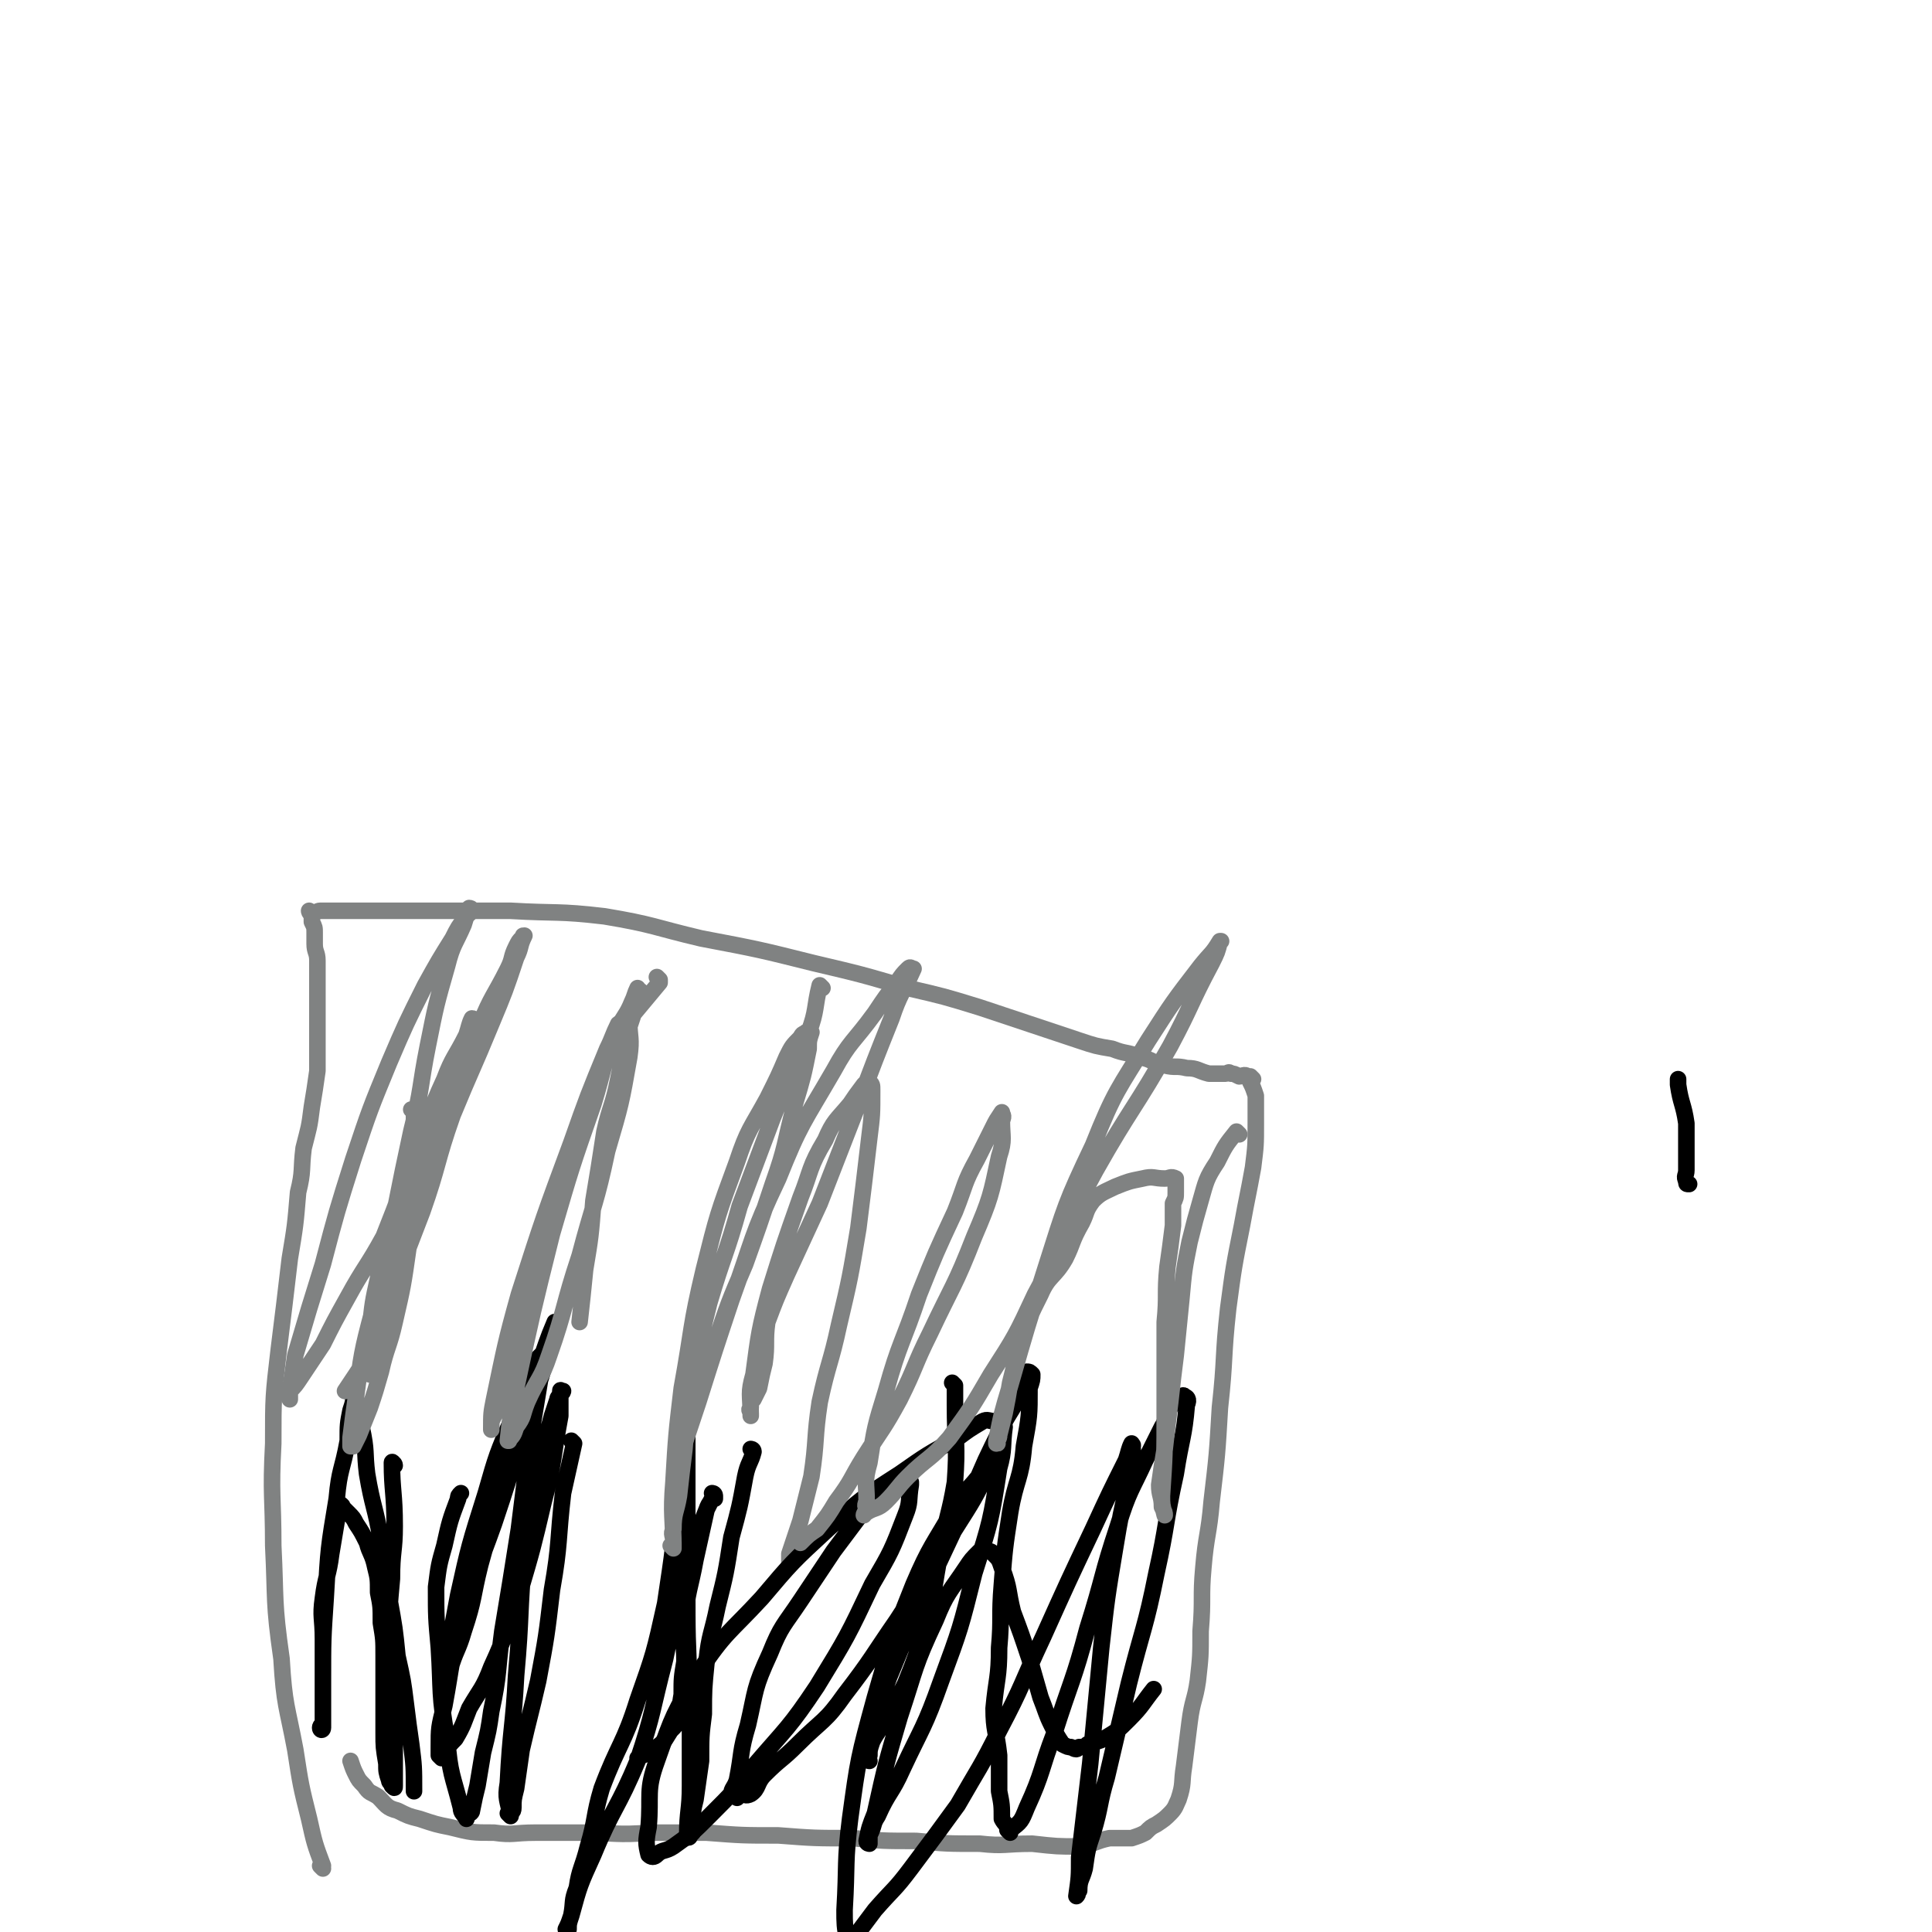 <svg viewBox='0 0 700 700' version='1.1' xmlns='http://www.w3.org/2000/svg' xmlns:xlink='http://www.w3.org/1999/xlink'><g fill='none' stroke='#808282' stroke-width='6' stroke-linecap='round' stroke-linejoin='round'><path d='M117,677c0,0 -1,-1 -1,-1 0,0 1,0 1,0 0,0 0,0 0,0 0,1 -1,0 -1,0 0,0 1,0 1,0 0,0 0,0 0,0 0,1 -1,0 -1,0 0,0 1,0 1,0 0,0 0,0 0,0 -3,-8 -3,-8 -5,-17 -3,-12 -3,-12 -5,-25 -3,-16 -4,-16 -5,-33 -3,-21 -2,-21 -3,-41 0,-18 -1,-18 0,-37 0,-17 0,-17 2,-34 2,-16 2,-16 4,-33 2,-12 2,-12 3,-24 2,-8 1,-8 2,-16 2,-8 2,-7 3,-15 1,-6 1,-6 2,-13 0,-5 0,-5 0,-10 0,-5 0,-5 0,-10 0,-3 0,-3 0,-7 0,-3 0,-3 0,-6 0,-3 0,-3 0,-7 0,-3 -1,-3 -1,-6 0,-2 0,-2 0,-4 0,-2 0,-2 -1,-4 0,-1 0,-1 0,-2 0,-1 0,-1 0,-1 0,0 0,0 0,0 0,0 -1,-1 -1,-1 0,0 0,1 1,1 1,0 2,-1 3,-1 6,0 6,0 11,0 13,0 13,0 26,0 16,0 16,0 32,0 17,1 17,0 34,2 18,3 18,4 35,8 21,4 21,4 41,9 17,4 17,4 34,9 13,3 13,3 26,7 9,3 9,3 18,6 9,3 9,3 18,6 6,2 6,2 12,3 5,2 5,1 10,3 5,1 4,2 9,3 4,1 4,0 8,1 4,0 4,1 8,2 3,0 3,0 6,0 1,0 1,-1 2,0 1,0 1,0 3,1 1,0 2,-1 3,0 1,0 0,1 1,1 0,0 0,0 1,0 0,0 0,0 0,0 0,0 -1,-1 -1,-1 0,0 0,1 0,2 1,2 1,2 2,5 0,5 0,5 0,10 0,8 0,8 -1,16 -2,11 -2,10 -4,21 -3,15 -3,15 -5,30 -2,18 -1,18 -3,36 -1,17 -1,17 -3,34 -1,12 -2,12 -3,24 -1,11 0,11 -1,23 0,9 0,9 -1,18 -1,7 -2,7 -3,15 -1,8 -1,8 -2,16 -1,6 0,6 -2,12 -1,2 -1,3 -3,5 -2,2 -2,2 -5,4 -2,1 -2,1 -4,3 -2,1 -2,1 -5,2 -4,0 -4,0 -8,0 -5,1 -5,2 -11,3 -8,0 -8,0 -17,-1 -10,0 -10,1 -19,0 -12,0 -12,0 -23,-1 -12,0 -12,0 -23,-1 -14,0 -14,0 -27,-1 -13,0 -13,0 -26,-1 -10,0 -10,0 -20,0 -13,1 -13,0 -25,0 -9,0 -9,0 -17,0 -8,0 -8,1 -15,0 -8,0 -8,0 -16,-2 -5,-1 -5,-1 -11,-3 -4,-1 -4,-1 -8,-3 -4,-1 -4,-2 -7,-5 -3,-2 -3,-1 -5,-4 -2,-2 -2,-2 -3,-4 -1,-2 -1,-2 -2,-5 '/></g>
<g fill='none' stroke='#000000' stroke-width='6' stroke-linecap='round' stroke-linejoin='round'><path d='M143,531c0,0 -1,-1 -1,-1 0,0 1,0 1,1 0,0 0,0 0,0 0,0 -1,-2 -1,-1 0,10 1,11 1,23 0,9 -1,9 -1,19 -1,11 -1,11 -1,22 0,9 0,9 1,17 0,8 0,8 1,17 0,5 0,5 0,11 0,3 0,3 0,5 0,1 0,1 0,2 0,1 0,1 0,1 0,0 0,0 0,0 0,1 0,1 -1,0 0,-1 -1,-1 -1,-2 -1,-3 -1,-3 -1,-6 -1,-6 -1,-6 -1,-11 0,-8 0,-8 0,-15 0,-7 0,-7 0,-13 0,-6 0,-6 -1,-12 0,-6 0,-6 -1,-11 0,-5 0,-5 -1,-9 -1,-5 -2,-5 -3,-9 -2,-4 -2,-4 -4,-7 -1,-2 -1,-2 -3,-4 -1,-1 -1,-1 -2,-2 0,-1 0,0 0,0 0,0 0,0 0,0 0,0 0,-1 -1,-1 -1,2 0,3 -1,6 -1,6 -1,6 -2,12 -1,8 -2,8 -3,16 -1,7 0,7 0,15 0,7 0,7 0,13 0,5 0,5 0,10 0,3 0,3 0,6 0,2 0,2 0,3 0,0 0,0 0,0 0,0 0,0 0,0 0,1 -1,1 -1,0 0,-1 1,-1 1,-2 0,-7 0,-7 0,-15 0,-15 0,-15 1,-30 1,-18 1,-18 4,-36 1,-11 2,-10 4,-21 0,-6 0,-6 1,-11 1,-3 1,-3 1,-5 0,-1 0,-1 0,-1 0,0 0,0 0,0 0,0 -1,-1 -1,-1 0,1 1,2 2,3 1,5 1,5 2,10 2,9 1,9 2,17 2,12 3,12 5,24 2,11 2,11 3,21 2,11 2,11 3,21 2,9 2,9 3,17 1,8 1,8 2,15 1,8 1,8 1,17 0,0 0,0 0,0 '/></g>
<g fill='none' stroke='#808282' stroke-width='6' stroke-linecap='round' stroke-linejoin='round'><path d='M150,403c0,0 -1,-1 -1,-1 0,0 1,0 1,1 0,0 0,0 0,0 0,0 -1,-1 -1,-1 0,0 1,0 1,1 0,0 0,0 0,0 0,0 -1,-1 -1,-1 0,0 1,0 1,1 0,0 0,0 0,0 0,2 0,2 0,5 0,11 0,11 0,22 -1,11 -1,11 -2,22 -2,14 -2,14 -5,27 -2,9 -3,9 -5,18 -2,7 -2,7 -4,13 -2,5 -2,5 -4,10 -1,2 -1,2 -2,4 0,0 -1,0 -1,0 0,0 0,0 0,0 0,-2 0,-2 0,-3 1,-8 1,-8 2,-15 2,-15 2,-16 6,-31 4,-18 5,-18 11,-35 4,-12 4,-12 8,-24 4,-9 5,-9 8,-19 4,-8 4,-8 7,-16 1,-4 2,-4 3,-8 0,-2 0,-2 0,-3 0,0 0,0 0,0 0,0 0,0 0,0 0,0 0,-1 -1,-1 -1,2 -1,3 -2,6 -4,8 -5,8 -8,16 -6,13 -5,13 -10,26 -6,15 -6,16 -12,31 -6,11 -7,11 -13,22 -5,9 -5,9 -9,17 -4,6 -4,6 -8,12 -2,3 -2,3 -4,5 0,1 0,1 0,2 0,0 0,1 0,1 0,-1 0,-2 0,-3 1,-6 1,-6 2,-13 5,-17 5,-17 10,-33 5,-19 5,-19 11,-38 6,-18 6,-18 13,-35 6,-14 6,-14 13,-28 5,-9 5,-9 10,-17 2,-4 2,-4 5,-8 1,-1 1,-1 2,-2 0,0 0,0 0,0 0,0 0,-1 -1,-1 -1,2 -1,3 -2,6 -3,7 -4,7 -6,15 -4,14 -4,14 -7,29 -3,15 -2,15 -6,31 -3,14 -3,14 -6,29 -3,12 -4,12 -6,24 -2,9 -2,9 -3,19 0,4 0,4 0,9 0,3 0,3 0,5 0,1 0,1 0,2 0,0 0,0 0,0 0,-5 0,-5 1,-9 4,-16 3,-16 8,-31 7,-24 7,-24 15,-47 7,-20 7,-20 16,-40 4,-10 5,-10 10,-20 2,-4 1,-4 3,-8 1,-2 1,-2 2,-3 1,-1 0,-1 1,-1 0,0 0,0 0,0 -2,4 -1,4 -3,8 -4,12 -4,12 -9,24 -7,17 -7,16 -14,33 -6,17 -5,18 -11,35 -5,13 -5,13 -10,26 -4,9 -5,8 -8,16 -2,5 -1,5 -3,10 -1,4 -1,4 -3,7 -2,3 -2,3 -4,6 0,0 0,0 0,0 '/></g>
<g fill='none' stroke='#000000' stroke-width='6' stroke-linecap='round' stroke-linejoin='round'><path d='M208,523c0,0 -1,-1 -1,-1 0,0 0,0 1,1 0,0 0,0 0,0 0,0 -1,-1 -1,-1 0,0 0,0 1,1 0,0 0,0 0,0 -2,9 -2,9 -4,18 -2,17 -1,18 -4,35 -2,17 -2,17 -5,33 -3,13 -3,12 -6,25 -1,7 -1,7 -2,14 -1,4 -1,4 -1,7 0,2 -1,1 -1,3 0,0 0,0 0,0 0,0 -1,-1 -1,-1 0,0 1,1 1,1 -1,-6 -2,-6 -1,-12 1,-20 2,-20 3,-39 2,-22 1,-22 3,-44 2,-17 2,-17 5,-34 2,-8 3,-8 5,-16 1,-3 1,-3 2,-6 0,-1 1,-1 2,-3 0,0 0,0 0,0 0,1 -1,-1 -1,0 0,3 0,5 0,9 -3,16 -2,16 -6,31 -4,17 -4,17 -9,34 -5,13 -4,13 -10,26 -3,8 -4,8 -8,15 -2,5 -2,6 -5,11 -2,2 -2,2 -4,5 -1,0 -1,1 -1,2 0,0 0,0 0,0 0,0 0,0 -1,-1 0,-1 0,-1 0,-3 0,-7 0,-7 2,-15 3,-16 2,-16 7,-32 4,-17 5,-17 11,-34 5,-15 5,-15 9,-29 4,-12 4,-12 8,-24 2,-7 2,-7 4,-13 0,-3 0,-3 1,-5 0,-1 0,-1 1,-1 0,0 0,0 0,0 0,0 -1,-1 -1,-1 -3,7 -3,8 -6,16 -6,17 -6,18 -11,36 -5,18 -5,18 -10,36 -3,12 -2,12 -6,24 -2,7 -3,7 -5,14 -1,4 -1,4 -2,8 -1,2 -1,2 -1,3 0,0 0,0 0,0 0,0 0,0 0,0 0,-3 0,-3 1,-6 2,-16 2,-16 5,-32 4,-18 4,-18 10,-37 4,-14 4,-14 10,-28 3,-8 3,-8 6,-15 2,-3 2,-3 3,-6 1,-1 1,-1 2,-2 0,0 0,0 0,0 0,0 0,0 0,0 -1,4 0,4 -1,8 -2,12 -2,12 -4,24 -2,16 -2,16 -4,32 -3,19 -3,19 -6,37 -2,15 -1,15 -4,29 -1,7 -1,7 -3,15 -1,6 -1,6 -2,12 -1,4 -1,4 -2,9 0,1 -1,1 -2,2 0,1 0,1 0,1 0,0 0,0 0,0 -1,-2 -2,-2 -2,-4 -3,-12 -4,-12 -5,-25 -3,-16 -2,-17 -3,-33 -1,-11 -1,-11 -1,-22 1,-8 1,-8 3,-15 2,-9 2,-9 5,-17 0,-1 0,-1 1,-2 '/></g>
<g fill='none' stroke='#808282' stroke-width='6' stroke-linecap='round' stroke-linejoin='round'><path d='M239,355c0,0 -1,-1 -1,-1 0,0 0,0 1,1 0,0 0,0 0,0 0,0 0,0 0,1 -5,6 -5,6 -10,12 -4,6 -4,6 -8,12 -3,6 -3,6 -5,13 -4,10 -3,10 -6,21 -4,10 -3,10 -7,20 -3,9 -4,8 -7,17 -3,11 -3,12 -6,24 -2,9 -2,9 -4,18 -1,6 -1,6 -3,11 -1,5 -2,5 -4,9 -1,2 -1,2 -1,4 0,0 0,0 0,1 0,0 0,0 0,0 0,-6 0,-6 1,-11 4,-19 4,-20 9,-38 9,-28 9,-28 19,-55 6,-17 6,-17 13,-34 2,-4 2,-5 4,-9 1,-1 2,0 3,-2 0,0 0,0 0,0 0,0 1,0 1,1 0,6 1,6 0,13 -3,17 -3,17 -8,34 -4,19 -5,19 -10,38 -6,18 -5,19 -11,36 -3,9 -4,8 -8,17 -2,5 -1,5 -4,9 -1,3 -1,3 -3,5 0,0 0,0 0,0 1,0 0,0 0,0 1,-9 1,-10 3,-19 6,-28 6,-28 13,-56 7,-24 7,-24 15,-47 4,-13 3,-13 8,-26 3,-6 4,-6 6,-11 1,-2 1,-3 2,-5 0,0 0,1 1,1 0,0 0,0 0,0 0,0 0,0 0,1 -2,6 -2,6 -4,12 -2,9 -2,9 -4,19 -2,10 -3,10 -5,19 -2,13 -2,13 -4,25 -1,13 -1,13 -3,25 -1,10 -1,10 -2,19 0,0 0,0 0,0 '/></g>
<g fill='none' stroke='#000000' stroke-width='6' stroke-linecap='round' stroke-linejoin='round'><path d='M273,526c0,0 -1,-1 -1,-1 0,0 1,0 1,1 -1,4 -2,4 -3,9 -2,11 -2,11 -5,22 -2,13 -2,13 -5,25 -2,10 -3,10 -4,20 -1,10 -1,10 -1,19 -1,8 -1,8 -1,17 -1,7 -1,7 -2,14 -1,4 -1,4 -1,9 0,1 0,1 0,3 -1,1 -1,1 -1,1 0,0 0,0 0,0 0,1 -1,1 -1,0 0,-9 1,-9 1,-18 0,-17 0,-17 0,-34 -1,-20 -1,-20 -1,-39 0,-20 0,-20 0,-39 0,-9 0,-9 0,-19 0,-3 -1,-3 0,-7 0,-1 0,-1 1,-2 0,-1 0,-1 0,-1 0,0 0,0 0,0 -1,2 -1,2 -1,4 -1,15 -1,15 -3,30 -2,21 -2,21 -5,41 -4,18 -4,18 -10,35 -5,16 -7,16 -13,32 -3,10 -2,11 -5,21 -2,8 -3,8 -4,15 -2,5 -1,5 -2,10 -1,3 -1,3 -2,5 0,1 0,0 1,0 0,0 0,0 0,0 0,-2 0,-2 1,-5 3,-11 3,-11 8,-22 7,-17 9,-17 16,-34 6,-18 5,-18 10,-37 3,-14 2,-14 6,-29 2,-8 3,-7 5,-15 2,-5 2,-5 4,-10 1,-2 1,-2 2,-4 0,0 0,0 1,0 0,-1 0,-1 0,-1 0,0 0,0 0,0 0,0 -1,-1 -1,-1 0,0 1,0 1,1 -1,2 -2,2 -3,5 -2,9 -2,9 -4,18 -2,11 -3,11 -4,23 -1,7 0,7 0,14 -1,6 -1,6 -1,12 -1,5 0,5 -1,9 -1,2 -1,2 -3,4 -2,3 -2,4 -5,6 -3,3 -4,2 -7,4 0,0 0,0 0,0 '/></g>
<g fill='none' stroke='#808282' stroke-width='6' stroke-linecap='round' stroke-linejoin='round'><path d='M298,358c0,0 -1,-1 -1,-1 0,0 0,0 1,1 0,0 0,0 0,0 0,0 -1,-1 -1,-1 -2,8 -1,9 -4,17 -5,16 -7,16 -13,31 -6,16 -6,16 -12,32 -5,18 -6,18 -11,35 -4,16 -4,16 -7,31 -2,11 -1,11 -2,22 -1,8 -1,8 -2,17 -1,6 -2,6 -2,12 -1,2 0,2 0,5 0,1 0,1 0,2 0,0 0,0 0,0 0,0 -1,-1 -1,-1 0,0 1,1 1,1 0,-11 -1,-12 0,-24 1,-17 1,-17 3,-34 4,-22 3,-22 8,-43 5,-20 5,-20 12,-39 4,-12 5,-12 11,-23 4,-8 4,-8 7,-15 2,-4 2,-4 5,-7 1,-2 1,-1 2,-2 1,0 1,0 2,0 0,0 0,0 0,0 -1,3 -1,3 -1,6 -2,10 -2,10 -5,20 -4,15 -3,15 -8,29 -5,15 -5,15 -10,29 -6,14 -6,14 -11,29 -3,9 -3,9 -6,18 -2,5 -1,5 -3,11 -1,3 -1,3 -2,7 -1,1 -1,1 -1,3 0,0 0,0 0,0 0,0 0,0 0,0 3,-9 3,-9 6,-18 6,-19 6,-19 12,-37 8,-22 7,-23 17,-44 8,-20 9,-20 20,-39 6,-11 7,-10 15,-21 4,-6 4,-6 8,-11 2,-3 2,-3 4,-5 1,-1 1,0 2,0 0,0 0,0 0,0 -4,9 -5,9 -8,18 -6,15 -6,15 -12,31 -7,18 -7,18 -14,36 -6,13 -6,13 -12,26 -4,9 -4,9 -7,17 -1,7 0,8 -1,15 -1,4 -1,4 -2,9 -1,2 -1,2 -2,4 -1,1 -1,1 -1,3 -1,1 0,1 0,2 0,0 0,0 0,0 0,0 0,0 0,1 0,0 0,0 0,0 0,-8 -1,-8 1,-15 2,-15 2,-16 6,-31 5,-16 5,-16 11,-33 4,-10 3,-11 9,-21 3,-7 4,-7 9,-13 2,-3 2,-3 5,-7 0,0 0,0 1,-1 0,0 1,-1 1,0 1,1 1,1 1,3 0,9 0,9 -1,17 -2,17 -2,17 -4,33 -3,18 -3,18 -7,35 -3,14 -4,14 -7,28 -2,13 -1,14 -3,27 -2,8 -2,8 -4,16 -2,6 -2,6 -4,12 0,1 0,1 0,3 '/></g>
<g fill='none' stroke='#000000' stroke-width='6' stroke-linecap='round' stroke-linejoin='round'><path d='M346,502c0,0 -1,-1 -1,-1 0,0 0,0 1,1 0,0 0,0 0,0 0,0 -1,-1 -1,-1 0,0 0,0 1,1 0,3 0,3 0,7 0,14 1,14 0,28 -2,12 -3,12 -5,24 -3,15 -2,15 -6,29 -3,10 -3,10 -7,20 -3,6 -3,6 -7,12 -2,5 -3,5 -5,9 -1,2 -1,3 -2,5 0,1 0,1 1,2 0,0 0,0 0,0 0,0 -1,0 -1,-1 0,0 0,0 1,-1 0,-2 0,-2 1,-5 3,-12 2,-12 6,-23 7,-17 7,-17 14,-33 8,-17 8,-17 16,-34 5,-12 5,-12 11,-24 3,-6 4,-6 7,-13 1,-3 0,-3 2,-6 0,0 0,0 0,0 1,-1 0,-1 0,-1 1,0 1,0 2,1 0,2 0,2 -1,5 0,10 0,10 -2,21 -1,12 -3,12 -5,24 -2,13 -2,13 -3,26 -1,12 0,12 -1,23 0,11 -1,11 -2,22 0,8 1,8 2,17 0,7 0,7 0,13 1,5 1,5 1,10 1,2 2,2 3,5 0,0 0,0 0,0 0,0 -1,-1 -1,-1 0,0 1,1 1,0 4,-3 4,-3 6,-8 6,-13 5,-14 10,-27 6,-19 7,-19 12,-38 6,-19 5,-19 11,-37 4,-13 5,-13 10,-24 3,-6 3,-6 6,-12 2,-3 1,-4 3,-7 1,-2 2,-2 3,-3 1,-1 2,-2 2,-1 1,0 2,1 1,3 -1,12 -2,12 -4,25 -4,18 -3,18 -7,36 -4,20 -5,20 -10,40 -4,17 -4,17 -8,34 -3,10 -2,10 -5,20 -2,6 -2,6 -3,13 -1,4 -2,4 -2,8 -1,1 0,1 -1,2 0,0 0,0 0,0 0,0 0,0 0,0 1,-7 1,-7 1,-14 2,-17 2,-17 4,-34 2,-21 2,-21 4,-42 2,-18 2,-18 5,-36 2,-12 2,-12 5,-25 1,-5 1,-5 1,-10 1,-1 0,-1 0,-2 0,0 0,0 0,0 1,0 0,-1 0,-1 -1,2 -1,3 -2,6 -6,12 -6,12 -12,25 -9,19 -9,19 -18,39 -8,17 -7,17 -16,34 -7,14 -7,13 -15,27 -8,11 -8,11 -17,23 -6,8 -6,7 -13,15 -3,4 -3,4 -6,8 -1,2 -1,2 -2,3 0,0 -1,0 -1,0 -1,0 -1,1 -1,0 -1,-5 -1,-6 -1,-11 1,-17 0,-17 2,-33 3,-22 3,-22 9,-44 6,-21 6,-21 14,-41 6,-14 7,-14 15,-28 4,-7 5,-6 10,-13 1,-3 1,-3 3,-6 1,-1 1,-1 1,-1 0,0 0,0 0,0 1,0 0,-1 0,-1 -1,3 0,4 -2,8 -5,10 -5,10 -12,21 -10,16 -10,16 -21,33 -9,13 -9,14 -19,27 -7,10 -8,9 -17,18 -6,6 -6,5 -12,11 -3,3 -2,5 -5,7 -2,1 -2,0 -4,0 -1,1 -1,2 -1,1 -1,0 -2,0 -2,-1 0,-2 1,-2 2,-5 2,-10 1,-10 4,-20 3,-13 2,-13 8,-26 4,-10 5,-10 11,-19 6,-9 6,-9 12,-18 6,-8 6,-8 12,-16 3,-4 4,-4 8,-7 2,-1 3,-1 5,-2 1,0 1,0 2,0 0,-1 0,-1 1,0 0,0 0,0 0,1 -1,6 0,6 -2,11 -5,13 -5,13 -12,25 -9,19 -9,19 -20,37 -10,15 -11,15 -23,29 -7,9 -7,9 -16,18 -6,6 -6,6 -13,11 -3,2 -4,1 -6,3 -1,0 0,0 0,0 -1,1 -2,1 -3,0 -1,-4 -1,-5 0,-10 1,-12 -1,-13 3,-24 6,-17 6,-17 15,-32 10,-15 11,-14 23,-27 11,-13 11,-13 24,-25 12,-11 12,-11 26,-20 10,-7 10,-7 21,-13 4,-3 4,-3 9,-6 2,-1 2,0 5,0 1,-1 1,-1 2,0 0,0 1,1 1,2 -1,7 0,8 -2,15 -3,19 -3,19 -9,38 -5,20 -5,20 -12,39 -6,17 -7,17 -14,32 -4,9 -5,8 -9,17 -2,3 -1,3 -3,7 0,1 0,1 0,3 0,0 0,0 0,0 0,0 -1,0 -1,-1 1,-5 1,-5 3,-10 4,-18 4,-18 9,-35 6,-18 5,-18 13,-35 4,-10 5,-10 11,-19 2,-3 2,-3 5,-6 0,0 1,0 1,0 1,-1 1,-1 1,0 2,0 2,0 3,1 2,2 2,2 3,5 3,8 2,8 4,16 3,8 3,8 6,17 2,7 2,7 4,14 2,5 2,6 4,10 2,4 2,4 4,7 2,1 2,1 3,1 2,1 2,1 3,0 2,0 2,0 3,-1 3,-1 4,-1 6,-2 5,-3 5,-3 9,-7 5,-5 5,-6 9,-11 0,0 0,0 0,0 '/></g>
<g fill='none' stroke='#808282' stroke-width='6' stroke-linecap='round' stroke-linejoin='round'><path d='M449,411c0,0 -1,-1 -1,-1 0,0 0,0 0,1 0,0 0,0 0,0 1,0 0,-1 0,-1 0,0 0,0 0,1 0,0 0,0 0,0 1,0 0,-1 0,-1 -4,5 -4,5 -7,11 -4,6 -4,7 -6,14 -2,7 -2,7 -4,15 -2,10 -2,10 -3,21 -1,10 -1,10 -2,20 -1,8 -1,8 -2,17 -1,8 -1,8 -2,17 -1,6 -1,6 -2,13 0,4 1,4 1,8 1,2 1,2 1,3 0,0 0,0 0,0 -1,-4 -1,-4 -1,-7 1,-15 1,-15 1,-30 0,-17 0,-17 0,-33 1,-10 0,-10 1,-20 1,-7 1,-7 2,-15 0,-4 0,-4 0,-8 1,-2 1,-2 1,-4 0,-2 0,-2 0,-3 0,0 0,0 0,0 0,-1 0,-1 0,-1 0,0 0,0 0,0 0,-1 0,-1 0,-1 -2,-1 -2,0 -4,0 -4,0 -4,-1 -8,0 -5,1 -5,1 -10,3 -4,2 -5,2 -8,5 -3,4 -2,4 -4,8 -4,7 -3,7 -6,13 -4,7 -6,6 -9,13 -4,8 -4,8 -7,16 -2,8 -2,8 -4,16 -1,6 -1,6 -2,11 -1,4 -1,4 -2,8 0,1 0,1 -1,2 0,0 0,0 0,1 0,0 0,0 0,0 1,0 0,0 0,-1 2,-10 2,-10 5,-20 6,-21 6,-21 13,-43 7,-22 7,-23 17,-44 8,-20 9,-20 20,-38 9,-14 9,-14 19,-27 4,-5 4,-4 7,-9 1,0 0,0 0,0 0,0 0,0 0,0 -1,4 -1,4 -3,8 -8,15 -7,15 -15,30 -13,23 -14,22 -27,45 -12,22 -10,23 -22,45 -7,15 -7,15 -16,29 -7,12 -7,12 -15,23 -7,8 -8,7 -15,14 -4,4 -4,5 -8,9 -3,3 -4,2 -7,4 -1,0 -1,1 -1,1 0,-1 1,-1 1,-2 0,-1 -1,-1 0,-3 0,-7 -1,-7 1,-14 2,-13 2,-13 6,-26 5,-18 6,-17 12,-35 6,-15 6,-15 13,-30 4,-10 3,-10 8,-19 3,-6 3,-6 6,-12 1,-2 1,-2 3,-5 0,0 0,0 0,0 0,0 0,0 0,0 0,1 1,1 0,3 0,6 1,7 -1,13 -3,14 -3,15 -9,29 -7,18 -8,18 -16,35 -6,12 -5,12 -11,24 -6,11 -6,10 -13,21 -5,8 -4,8 -10,16 -3,5 -3,5 -7,10 -3,2 -3,2 -6,5 '/></g>
<g fill='none' stroke='#000000' stroke-width='6' stroke-linecap='round' stroke-linejoin='round'><path d='M612,429c-1,0 -1,0 -1,-1 -1,-2 0,-2 0,-4 0,-8 0,-8 0,-17 -1,-7 -2,-7 -3,-14 0,-1 0,-1 0,-2 '/></g>
</svg>